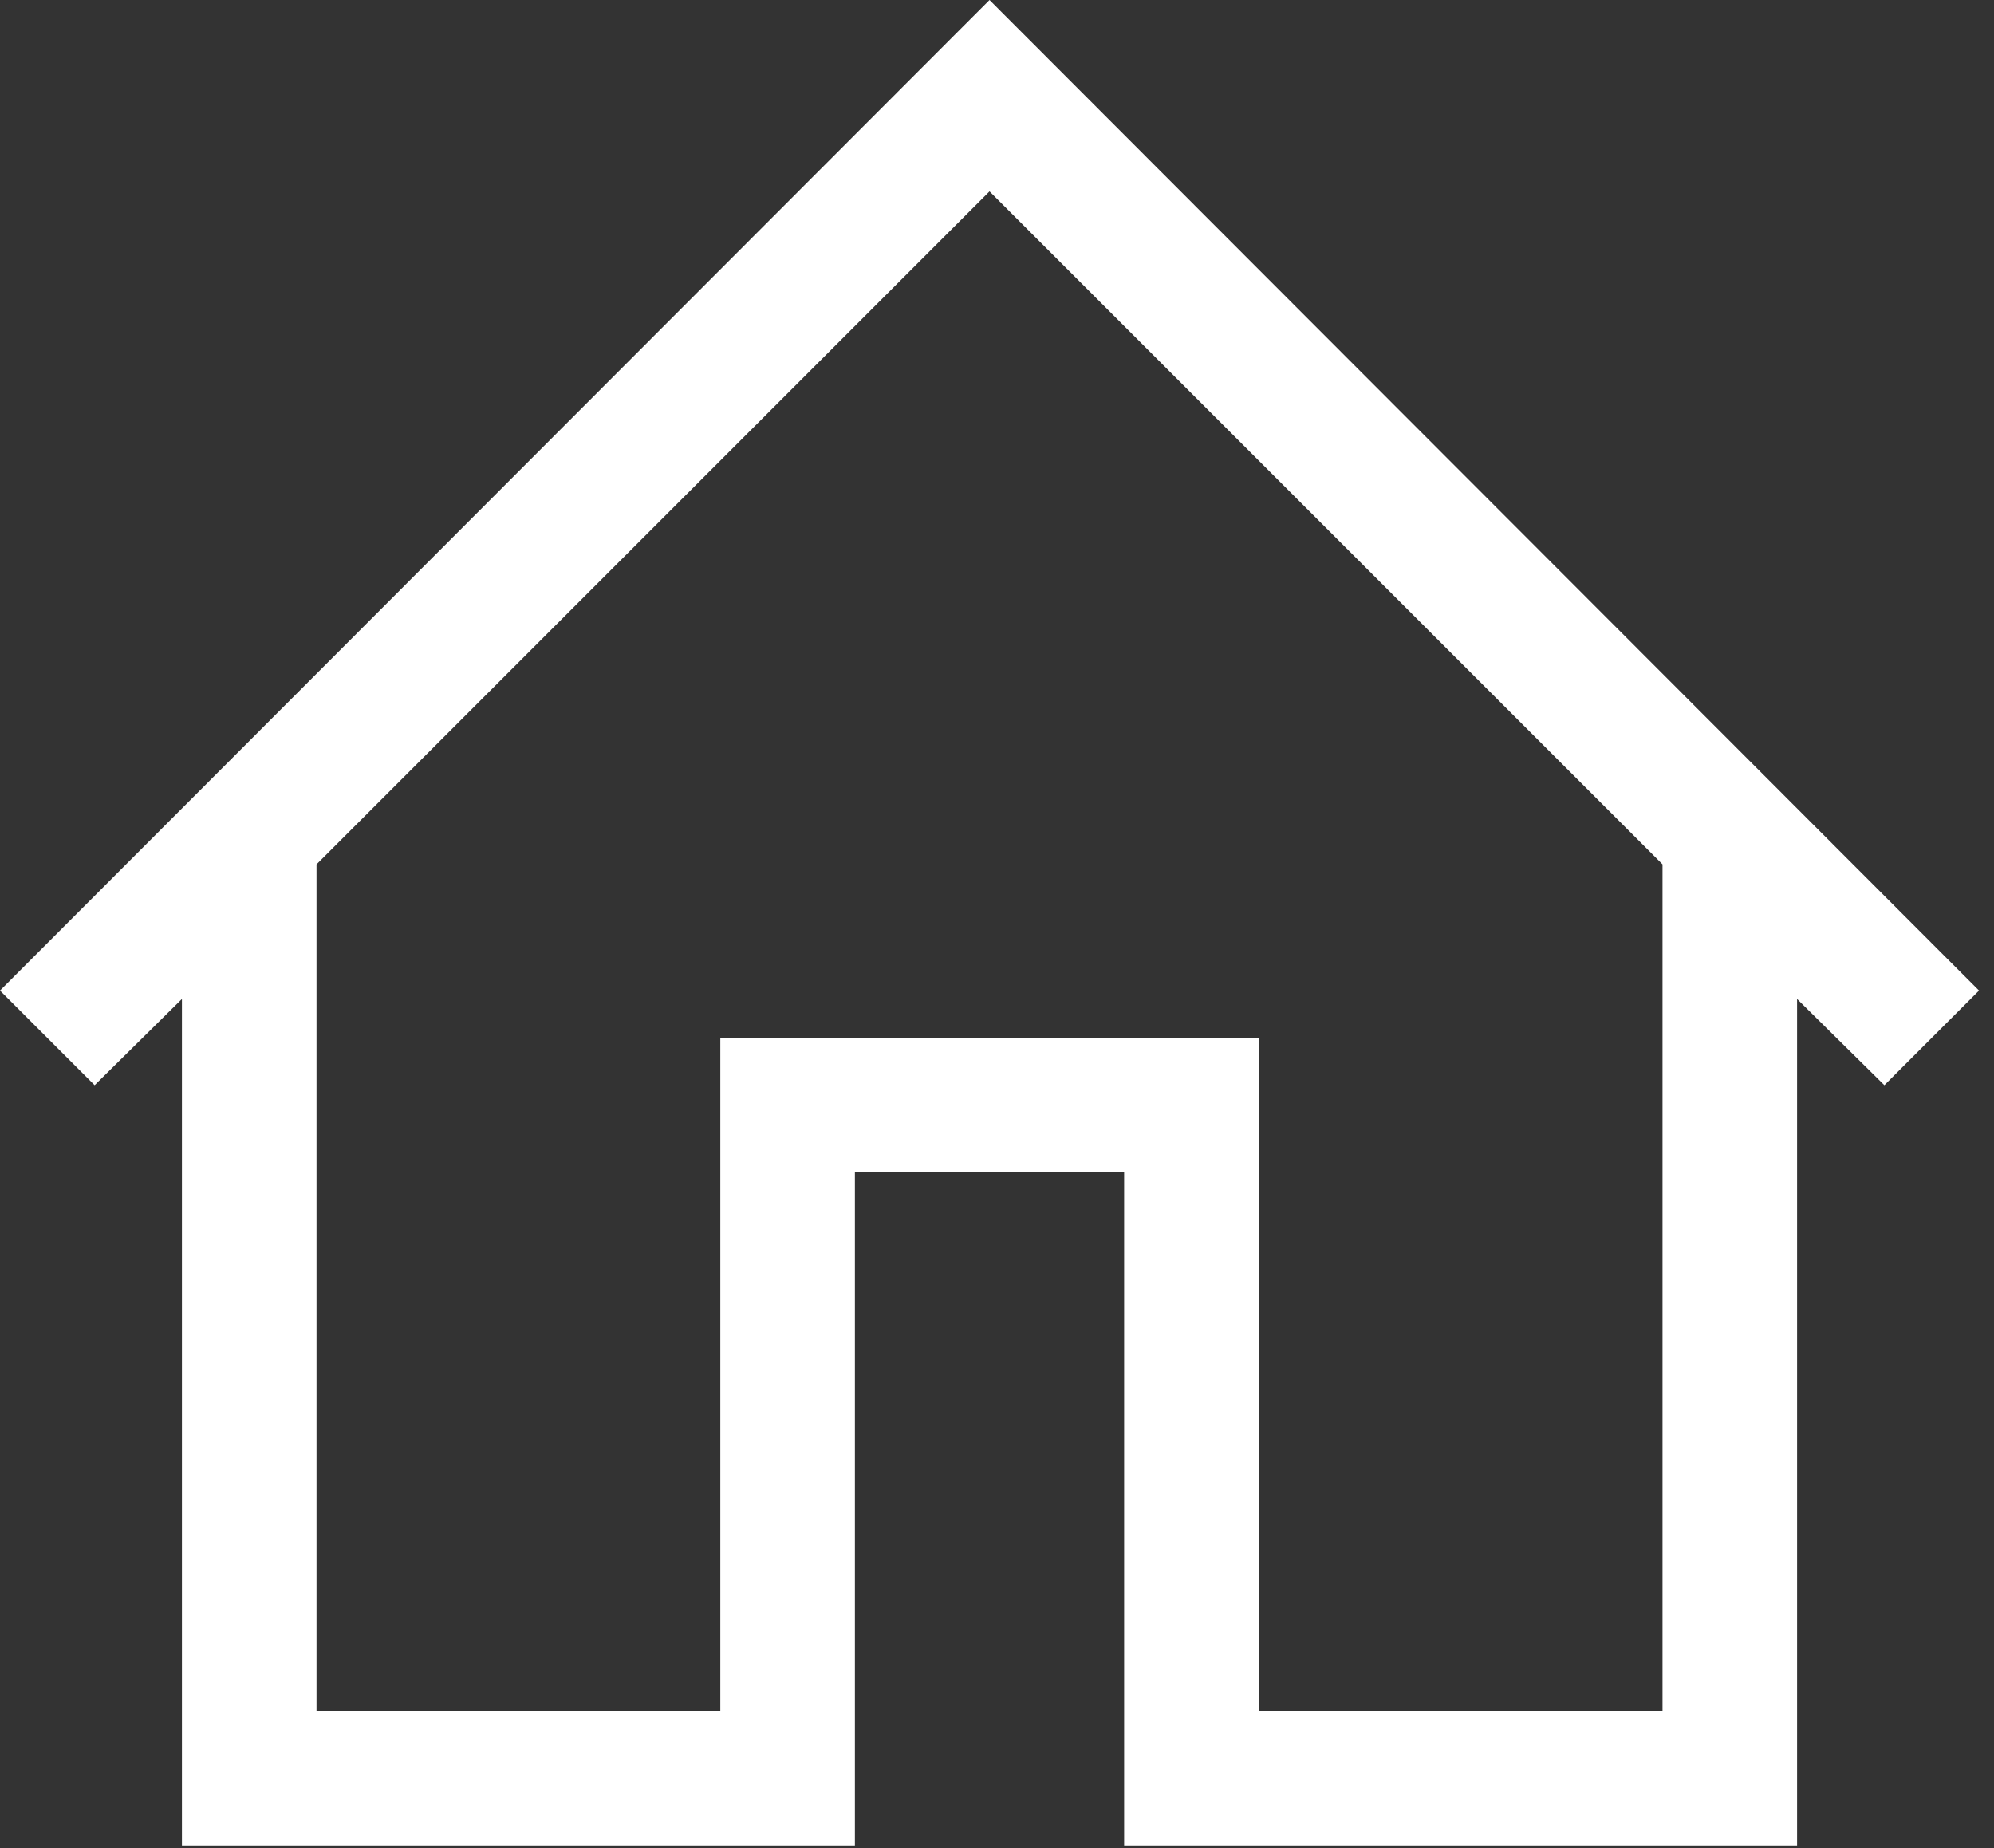 <?xml version="1.0" encoding="UTF-8"?>
<svg width="41px" height="38px" viewBox="0 0 41 38" version="1.1" xmlns="http://www.w3.org/2000/svg" xmlns:xlink="http://www.w3.org/1999/xlink">
    <rect x="0" y="0" width="41" height="38" fill="#333333" stroke="none"/>
    <title>Home</title>
    <g id="Homepage" stroke="none" stroke-width="1" fill="none" fill-rule="evenodd">
        <g id="ISG-Homepage-V6" transform="translate(-1337, -3488)" fill="#FFFFFF" fill-rule="nonzero">
            <g id="Home" transform="translate(1337, 3488)">
                <path d="M20.346,0 L40.692,20.368 L38.746,22.314 L36.951,20.541 L36.951,37.946 L23.114,37.946 L23.114,24.108 L17.578,24.108 L17.578,37.946 L3.741,37.946 L3.741,20.541 L1.946,22.314 L0,20.368 L20.346,0 Z M34.184,35.178 L34.184,17.773 L20.346,3.935 L6.508,17.773 L6.508,35.178 L14.811,35.178 L14.811,21.341 L25.881,21.341 L25.881,35.178 L34.184,35.178 Z" id="Shape"></path>
            </g>
        </g>
    </g>
</svg>